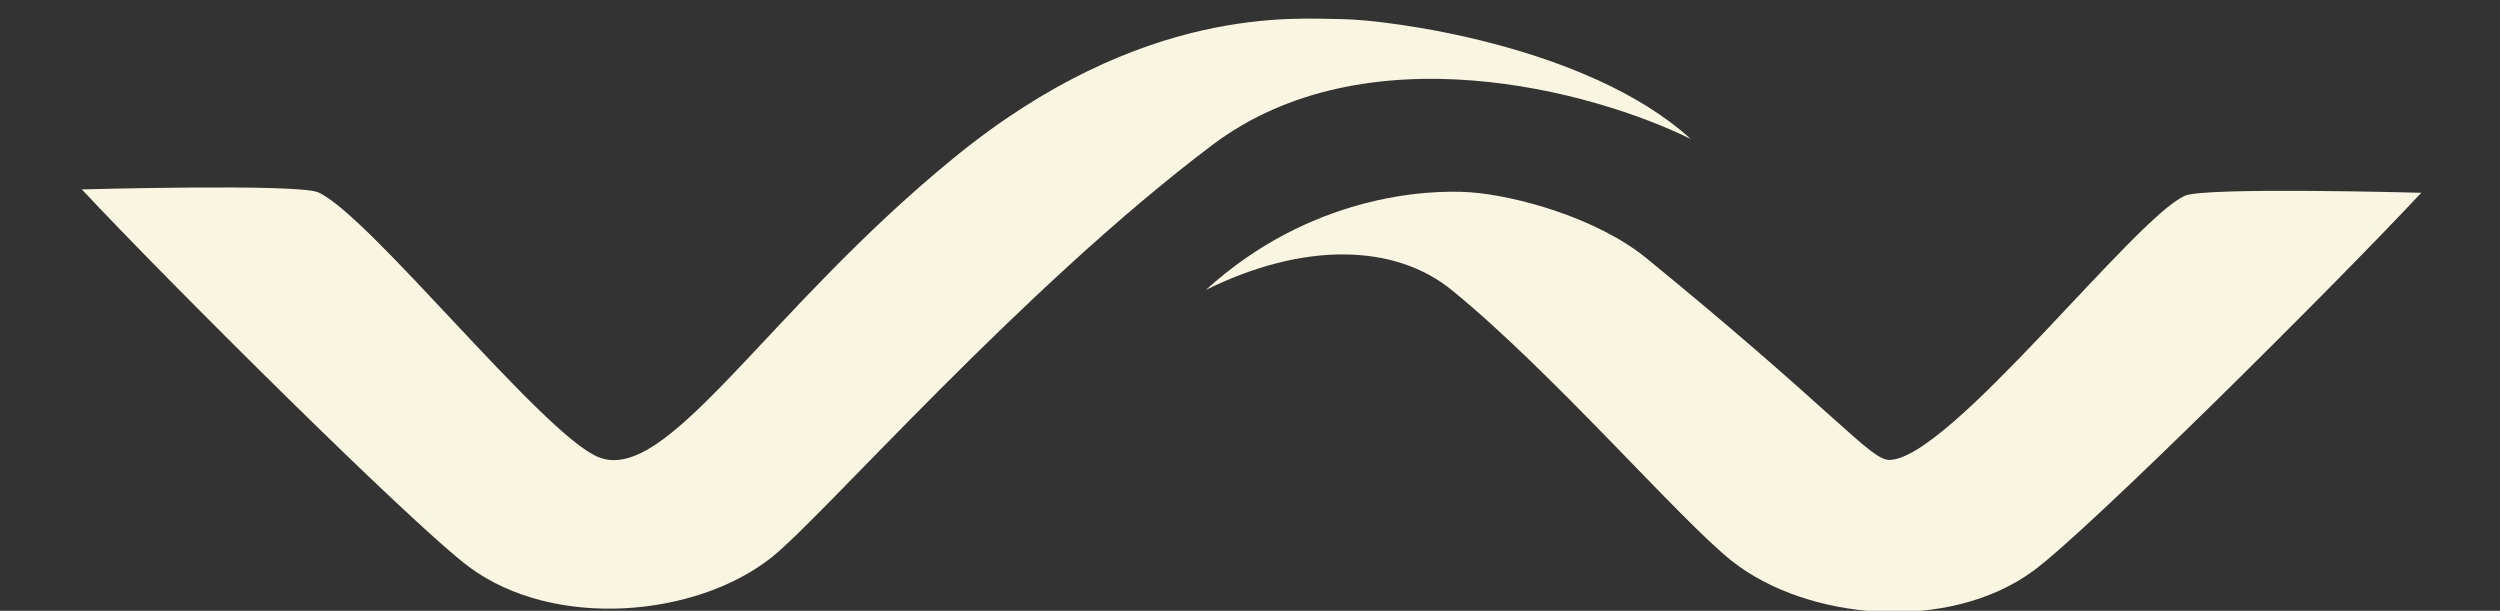 <svg width="397" height="97" viewBox="0 0 397 97" fill="none" xmlns="http://www.w3.org/2000/svg">
<rect x="0" y="0" width="397" height="97" fill="#333333" stroke="none"/>
<g clip-path="url(#clip0_2023_14)">
<path d="M347 31.07C350.251 29.666 384.5 30.614 384.5 30.614C371 45.071 331.87 84 323 90.57C309.5 100.57 287 98.57 275 89.07C266.823 82.597 246.5 59.036 230.5 46.036C221.449 38.682 207 38.369 191.5 46.036C208 31.036 226.5 30.037 233.5 30.537C240.5 31.037 253.5 34.5 261.5 41.038C291.402 65.474 297 73.036 300 73.036C309.508 73.036 339 34.527 347 31.07Z" fill="#F8F5E1"/>
<path d="M50.5 30.536C47.249 29.131 13 30.079 13 30.079C26.5 44.536 65.629 83.465 74.5 90.036C88 100.036 110.5 98.036 122.5 88.536C130.677 82.062 162 46.036 192.5 23.036C216.9 4.636 253 14.412 268.5 22.079C252 7.079 220.018 3.073 213 3.036C206 3 181.5 0.544 151.5 25.044C121.5 49.544 106 77.079 95 72.579C86.2 68.979 58.5 33.993 50.5 30.536Z" fill="#F8F5E1"/>
</g>
<defs>
<clipPath id="clip0_2023_14">
<rect width="397" height="97" fill="white"/>
</clipPath>
</defs>
</svg>
